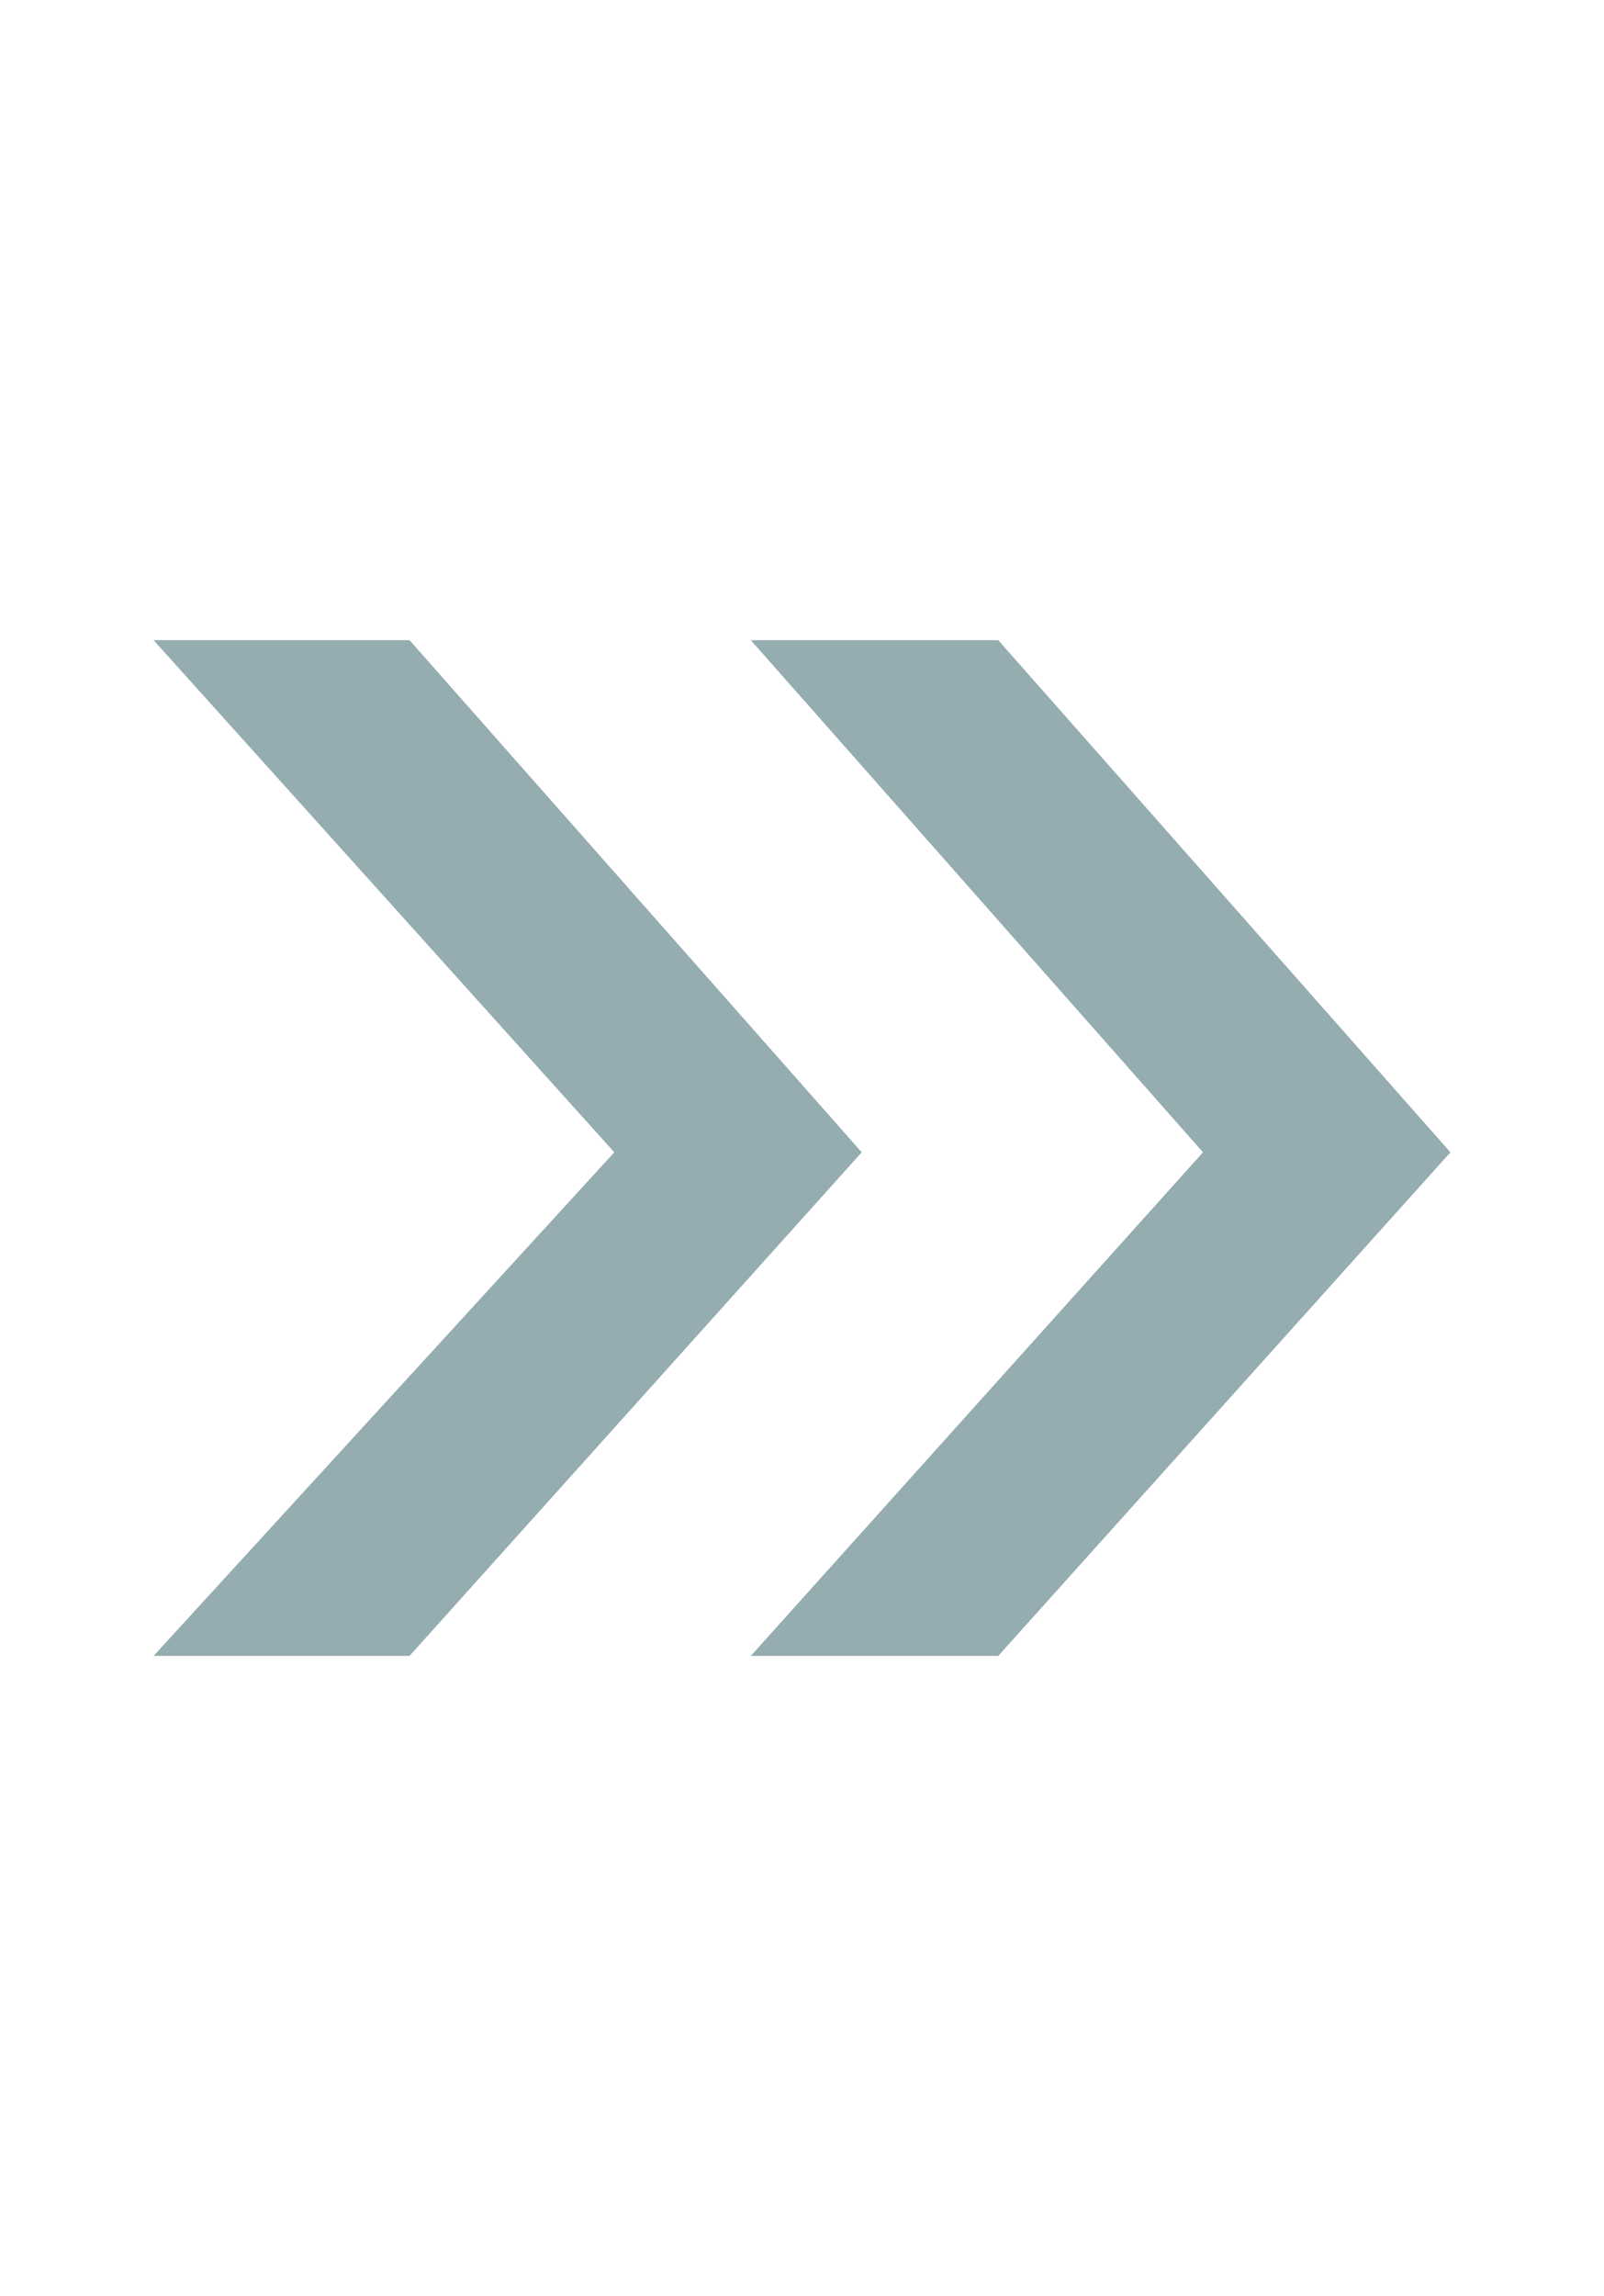 <?xml version="1.0" encoding="UTF-8"?><svg id="Ebene_1" xmlns="http://www.w3.org/2000/svg" viewBox="0 0 18.8 26.9"><defs><style>.cls-1{fill:none;}.cls-2{fill:#95adb0;}</style></defs><rect class="cls-1" width="18.8" height="26.9"/><path class="cls-2" d="m10.1,13.5l-5.3,5.9H1.8l5.4-5.9L1.8,7.5h3l5.3,6Zm6.9,0l-5.3,5.9h-2.9l5.3-5.9-5.3-6h2.9l5.3,6Z"/></svg>